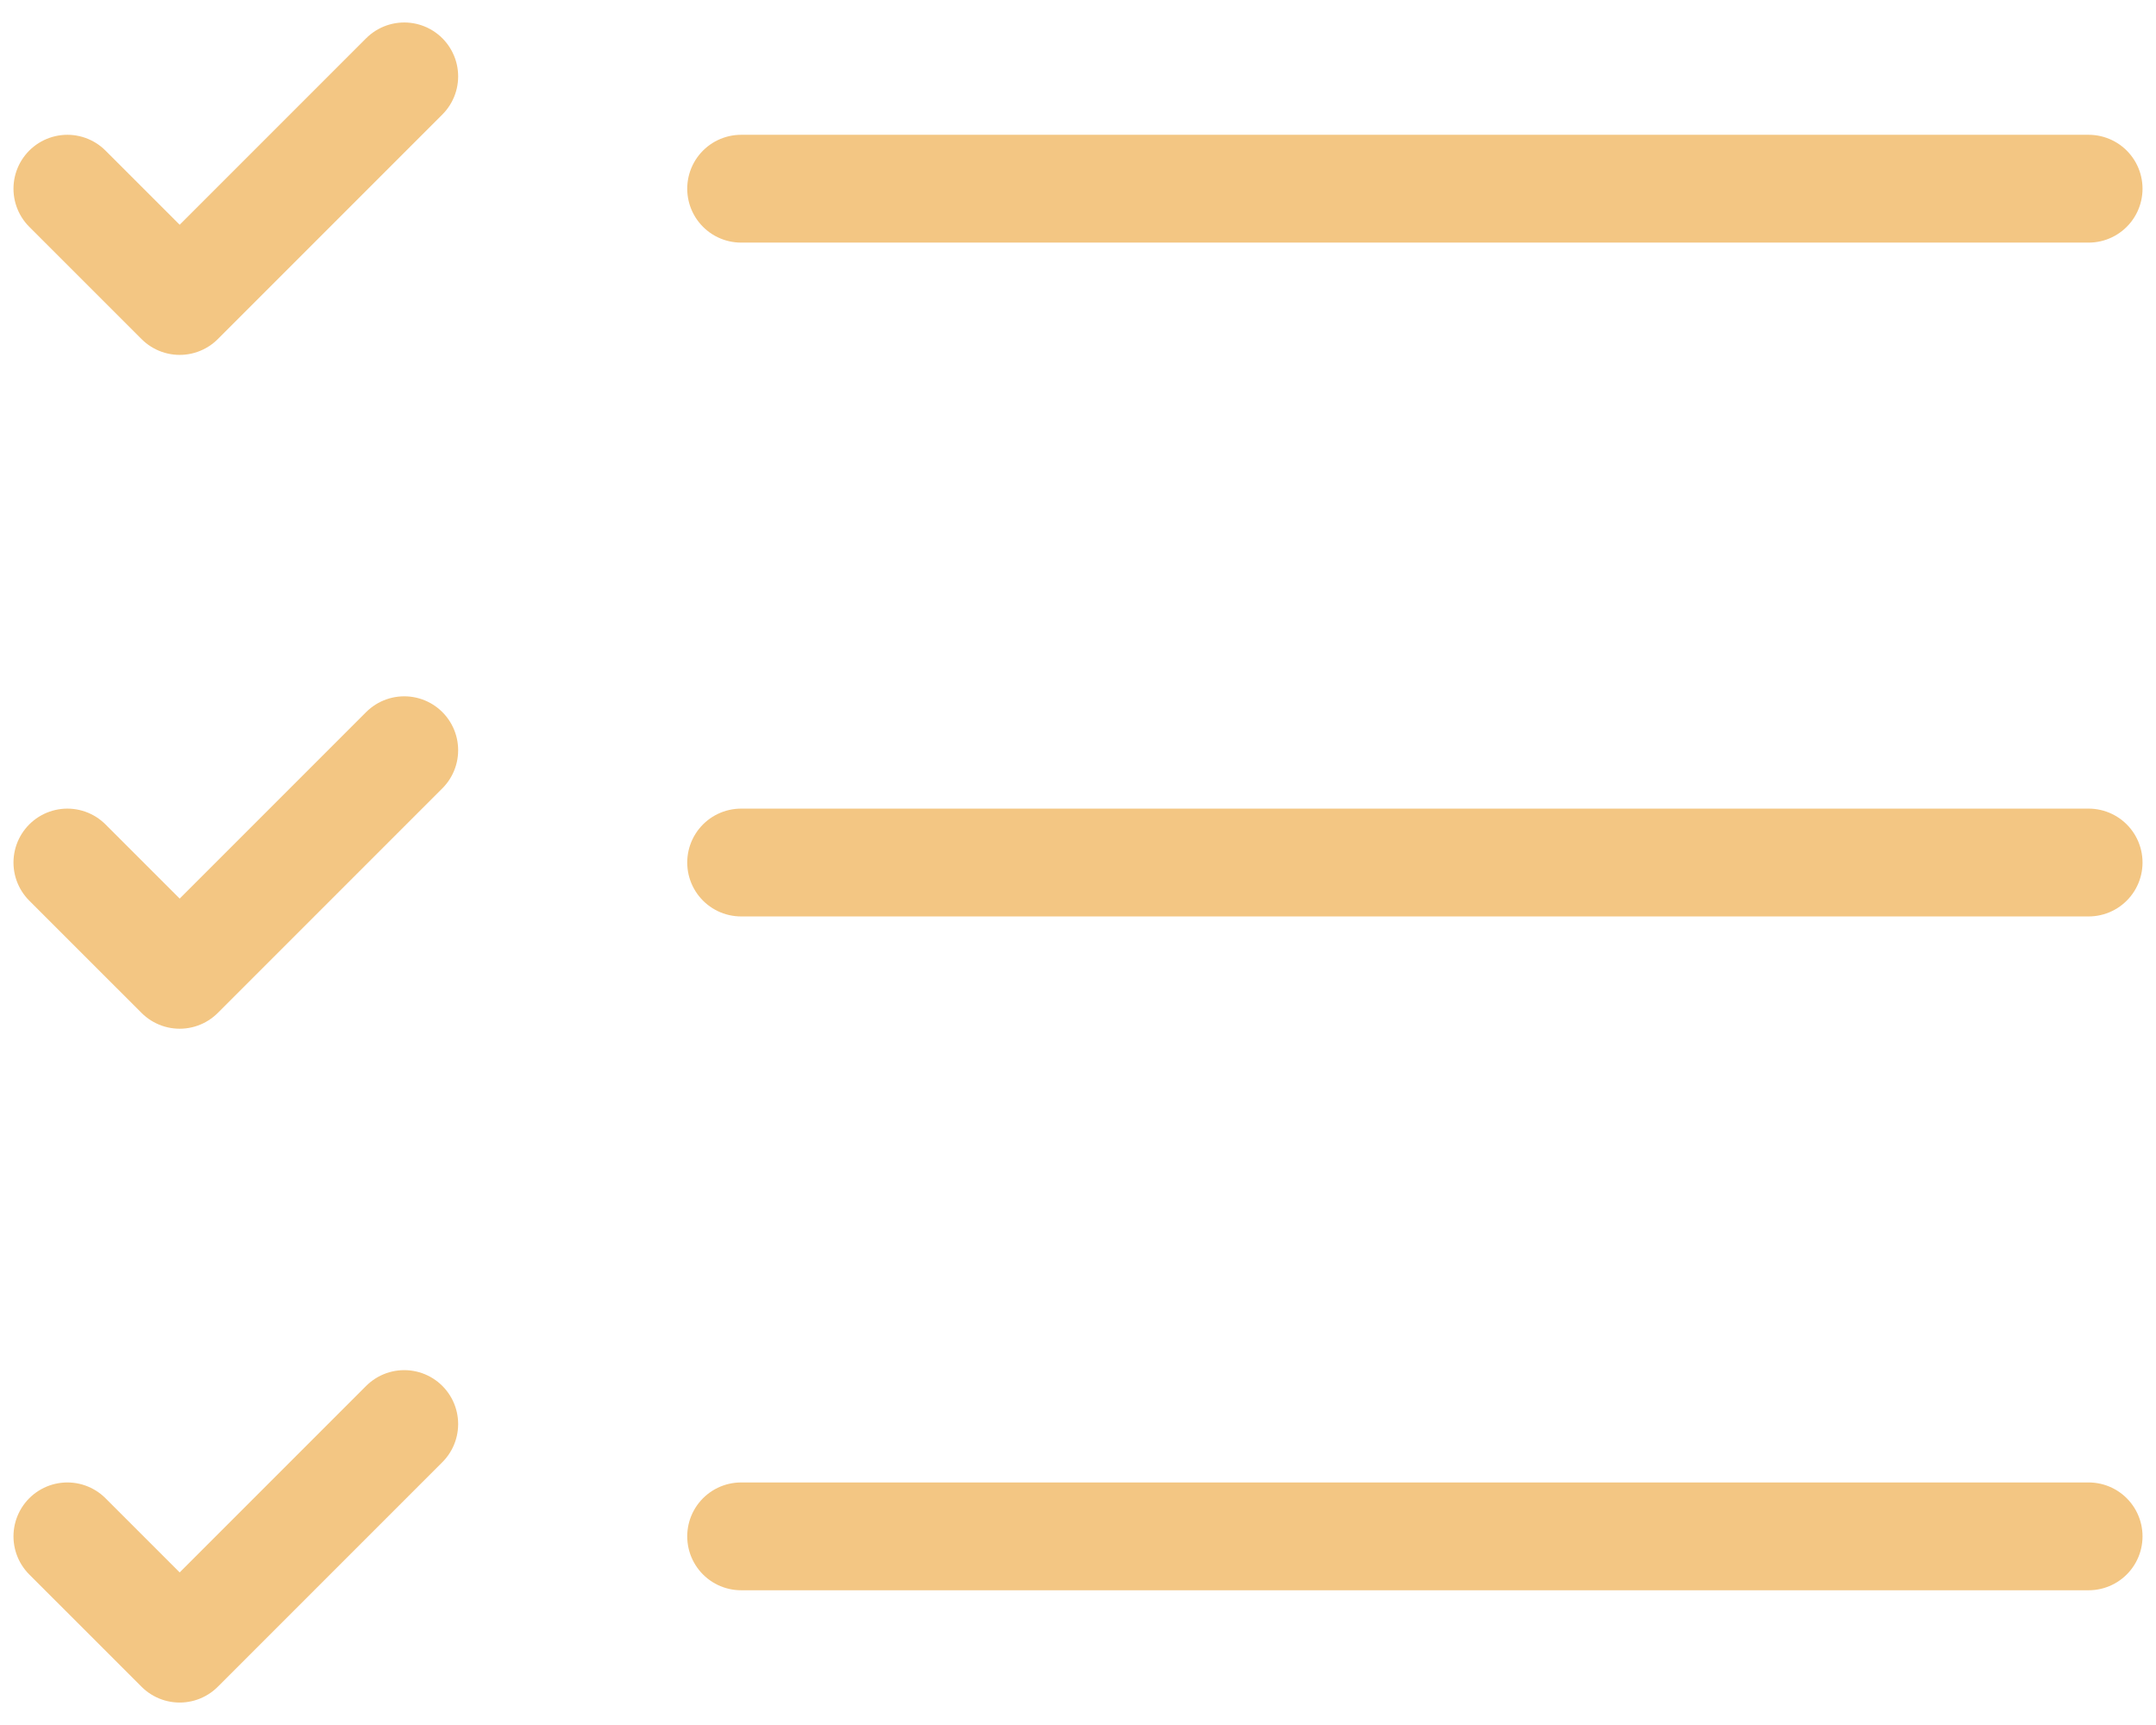 <svg width="80" height="64" viewBox="0 0 80 64" fill="none" xmlns="http://www.w3.org/2000/svg">
<path d="M2.5 7.001L6.667 11.167L15 2.834M2.5 32.001L6.667 36.167L15 27.834M2.5 57.001L6.667 61.167L15 52.834M27.5 7.001H77.5M27.5 32.001H77.5M27.5 57.001H77.5" stroke="#F3C683" stroke-width="4" stroke-linecap="round" stroke-linejoin="round"/>
</svg>
